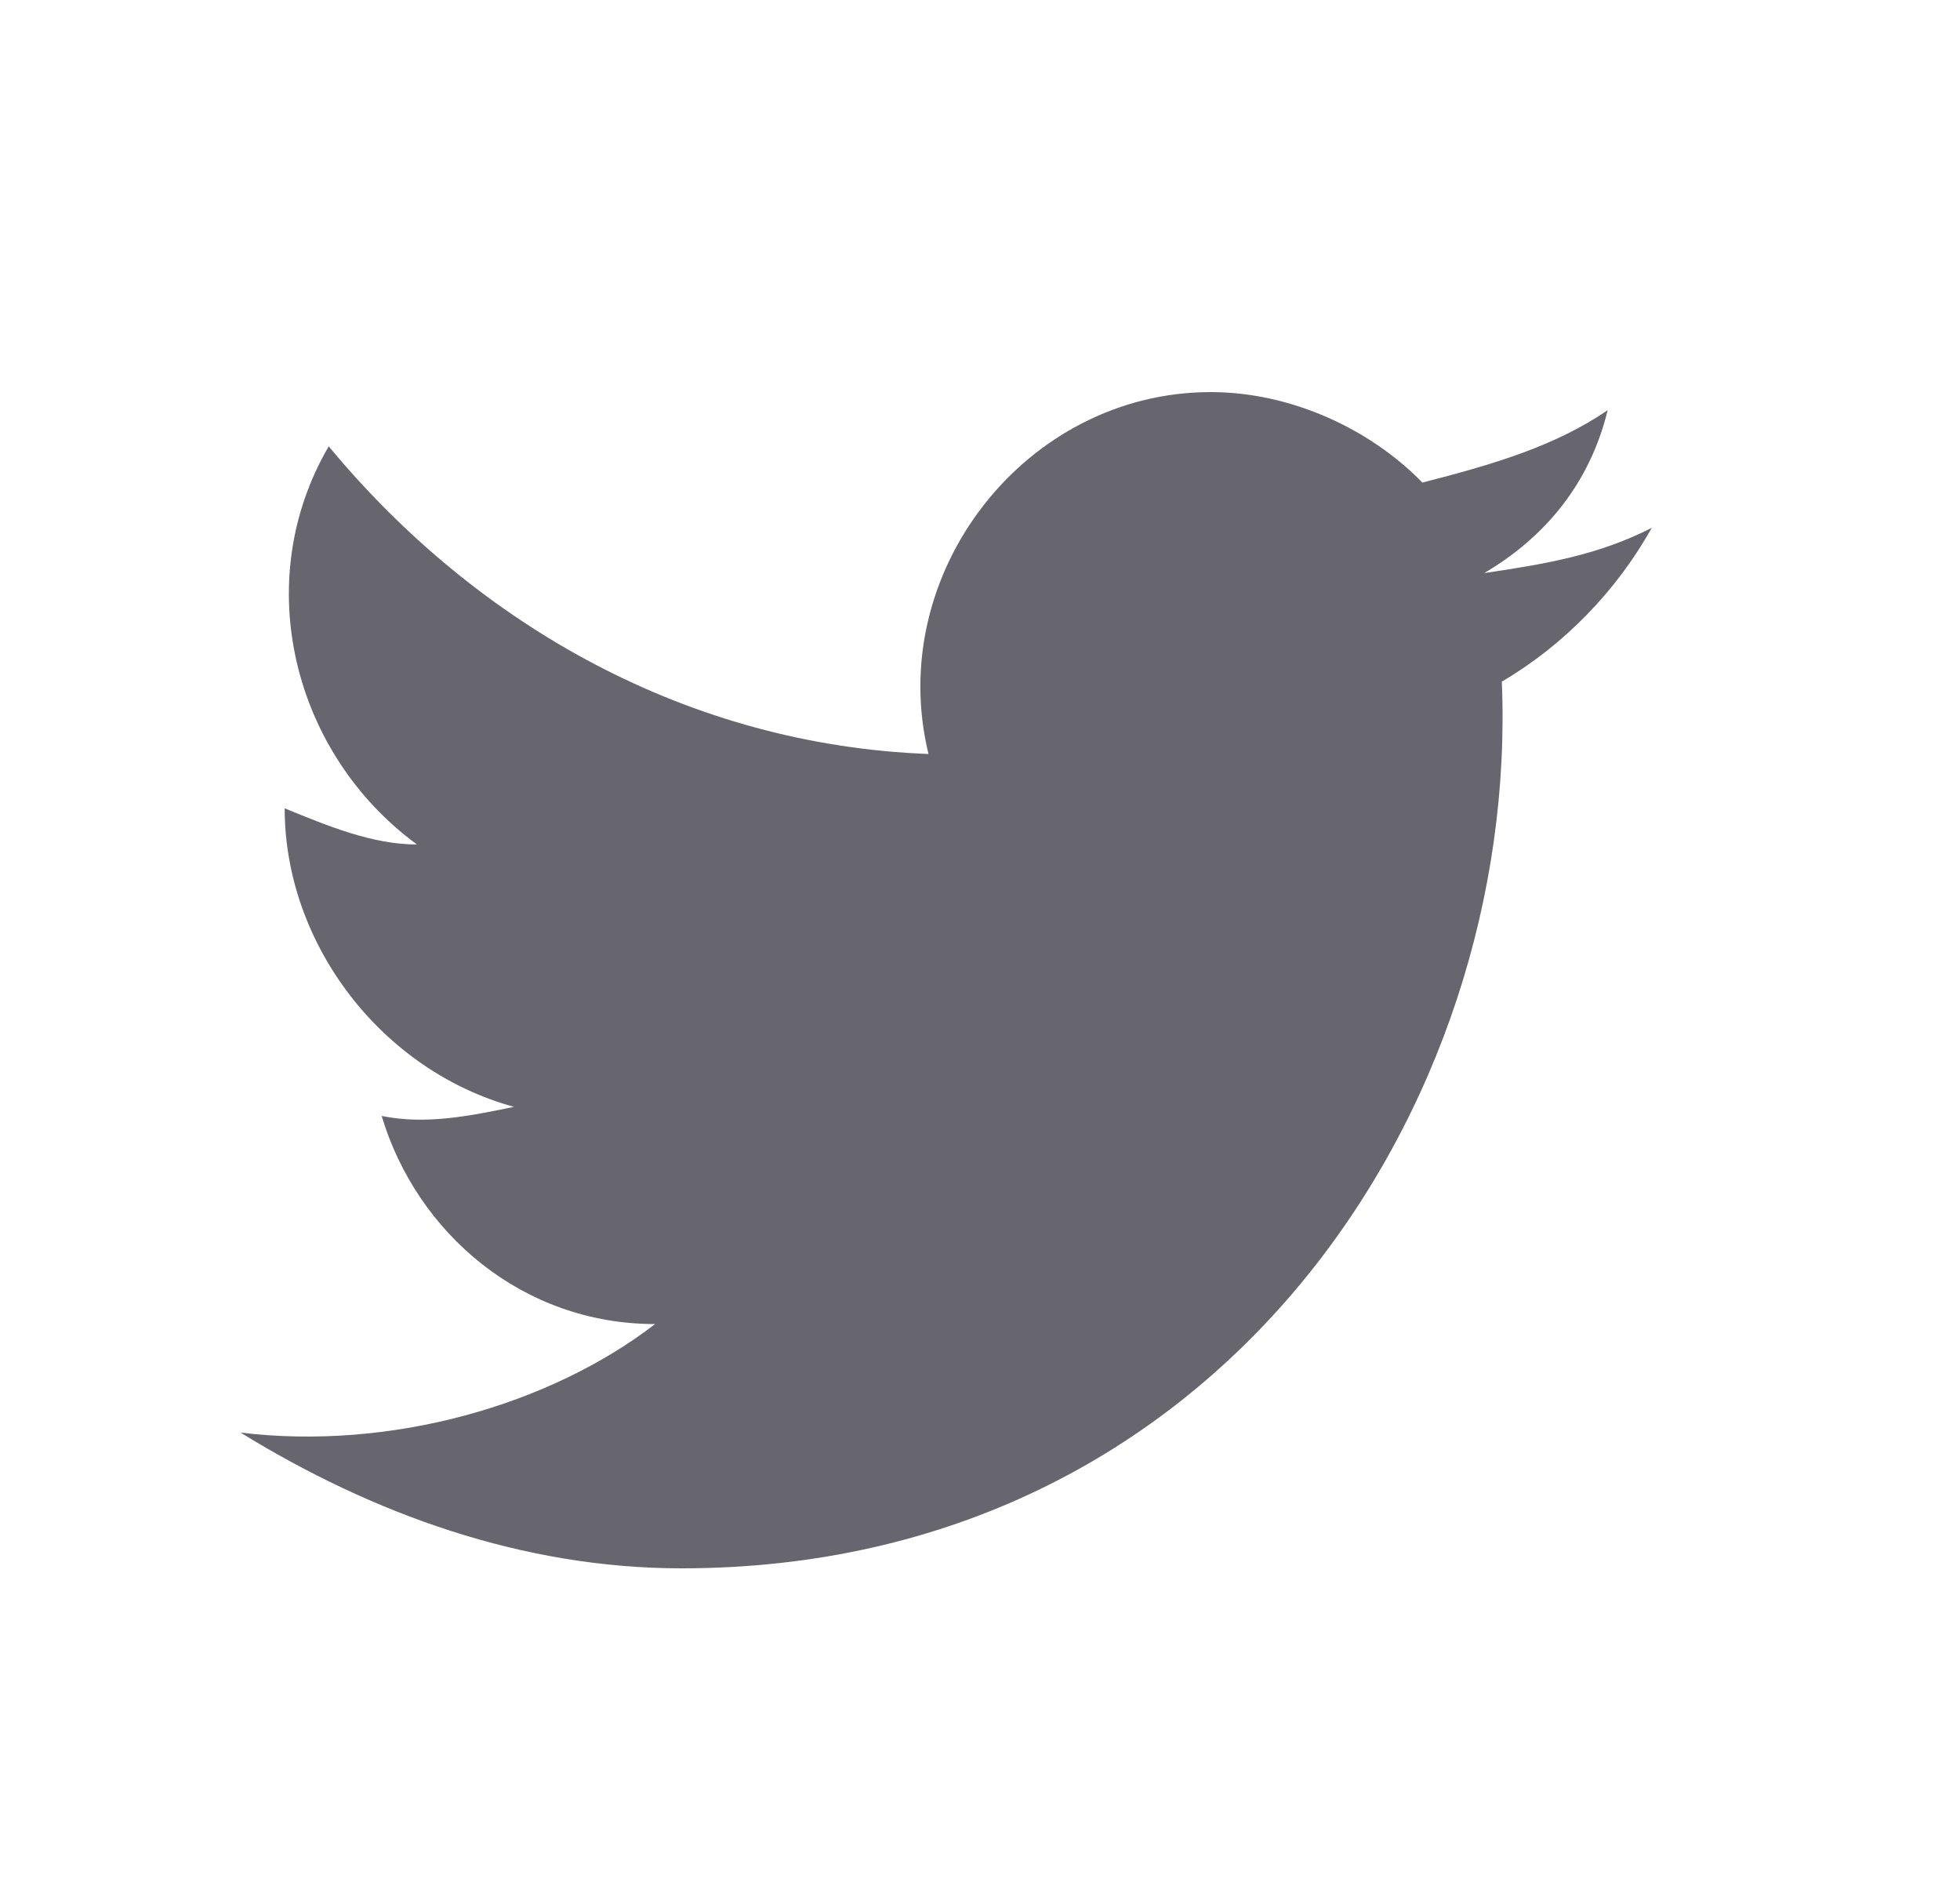 <svg width="25" height="24" viewBox="0 0 25 24" fill="none" xmlns="http://www.w3.org/2000/svg">
<path d="M21.068 6.731C20.393 7.077 19.718 7.192 18.931 7.308C19.718 6.846 20.281 6.154 20.506 5.231C19.831 5.692 19.043 5.923 18.143 6.154C17.468 5.462 16.456 5 15.443 5C13.081 5 11.281 7.308 11.843 9.615C8.806 9.5 6.106 8 4.193 5.692C3.181 7.423 3.743 9.615 5.318 10.769C4.756 10.769 4.193 10.539 3.631 10.308C3.631 12.039 4.868 13.654 6.556 14.115C5.993 14.231 5.431 14.346 4.868 14.231C5.318 15.731 6.668 16.885 8.356 16.885C7.006 17.923 4.981 18.5 3.068 18.269C4.756 19.308 6.668 20 8.693 20C15.556 20 19.381 14.115 19.156 8.692C19.943 8.231 20.618 7.538 21.068 6.731Z" fill="#67666E"/>
</svg>
